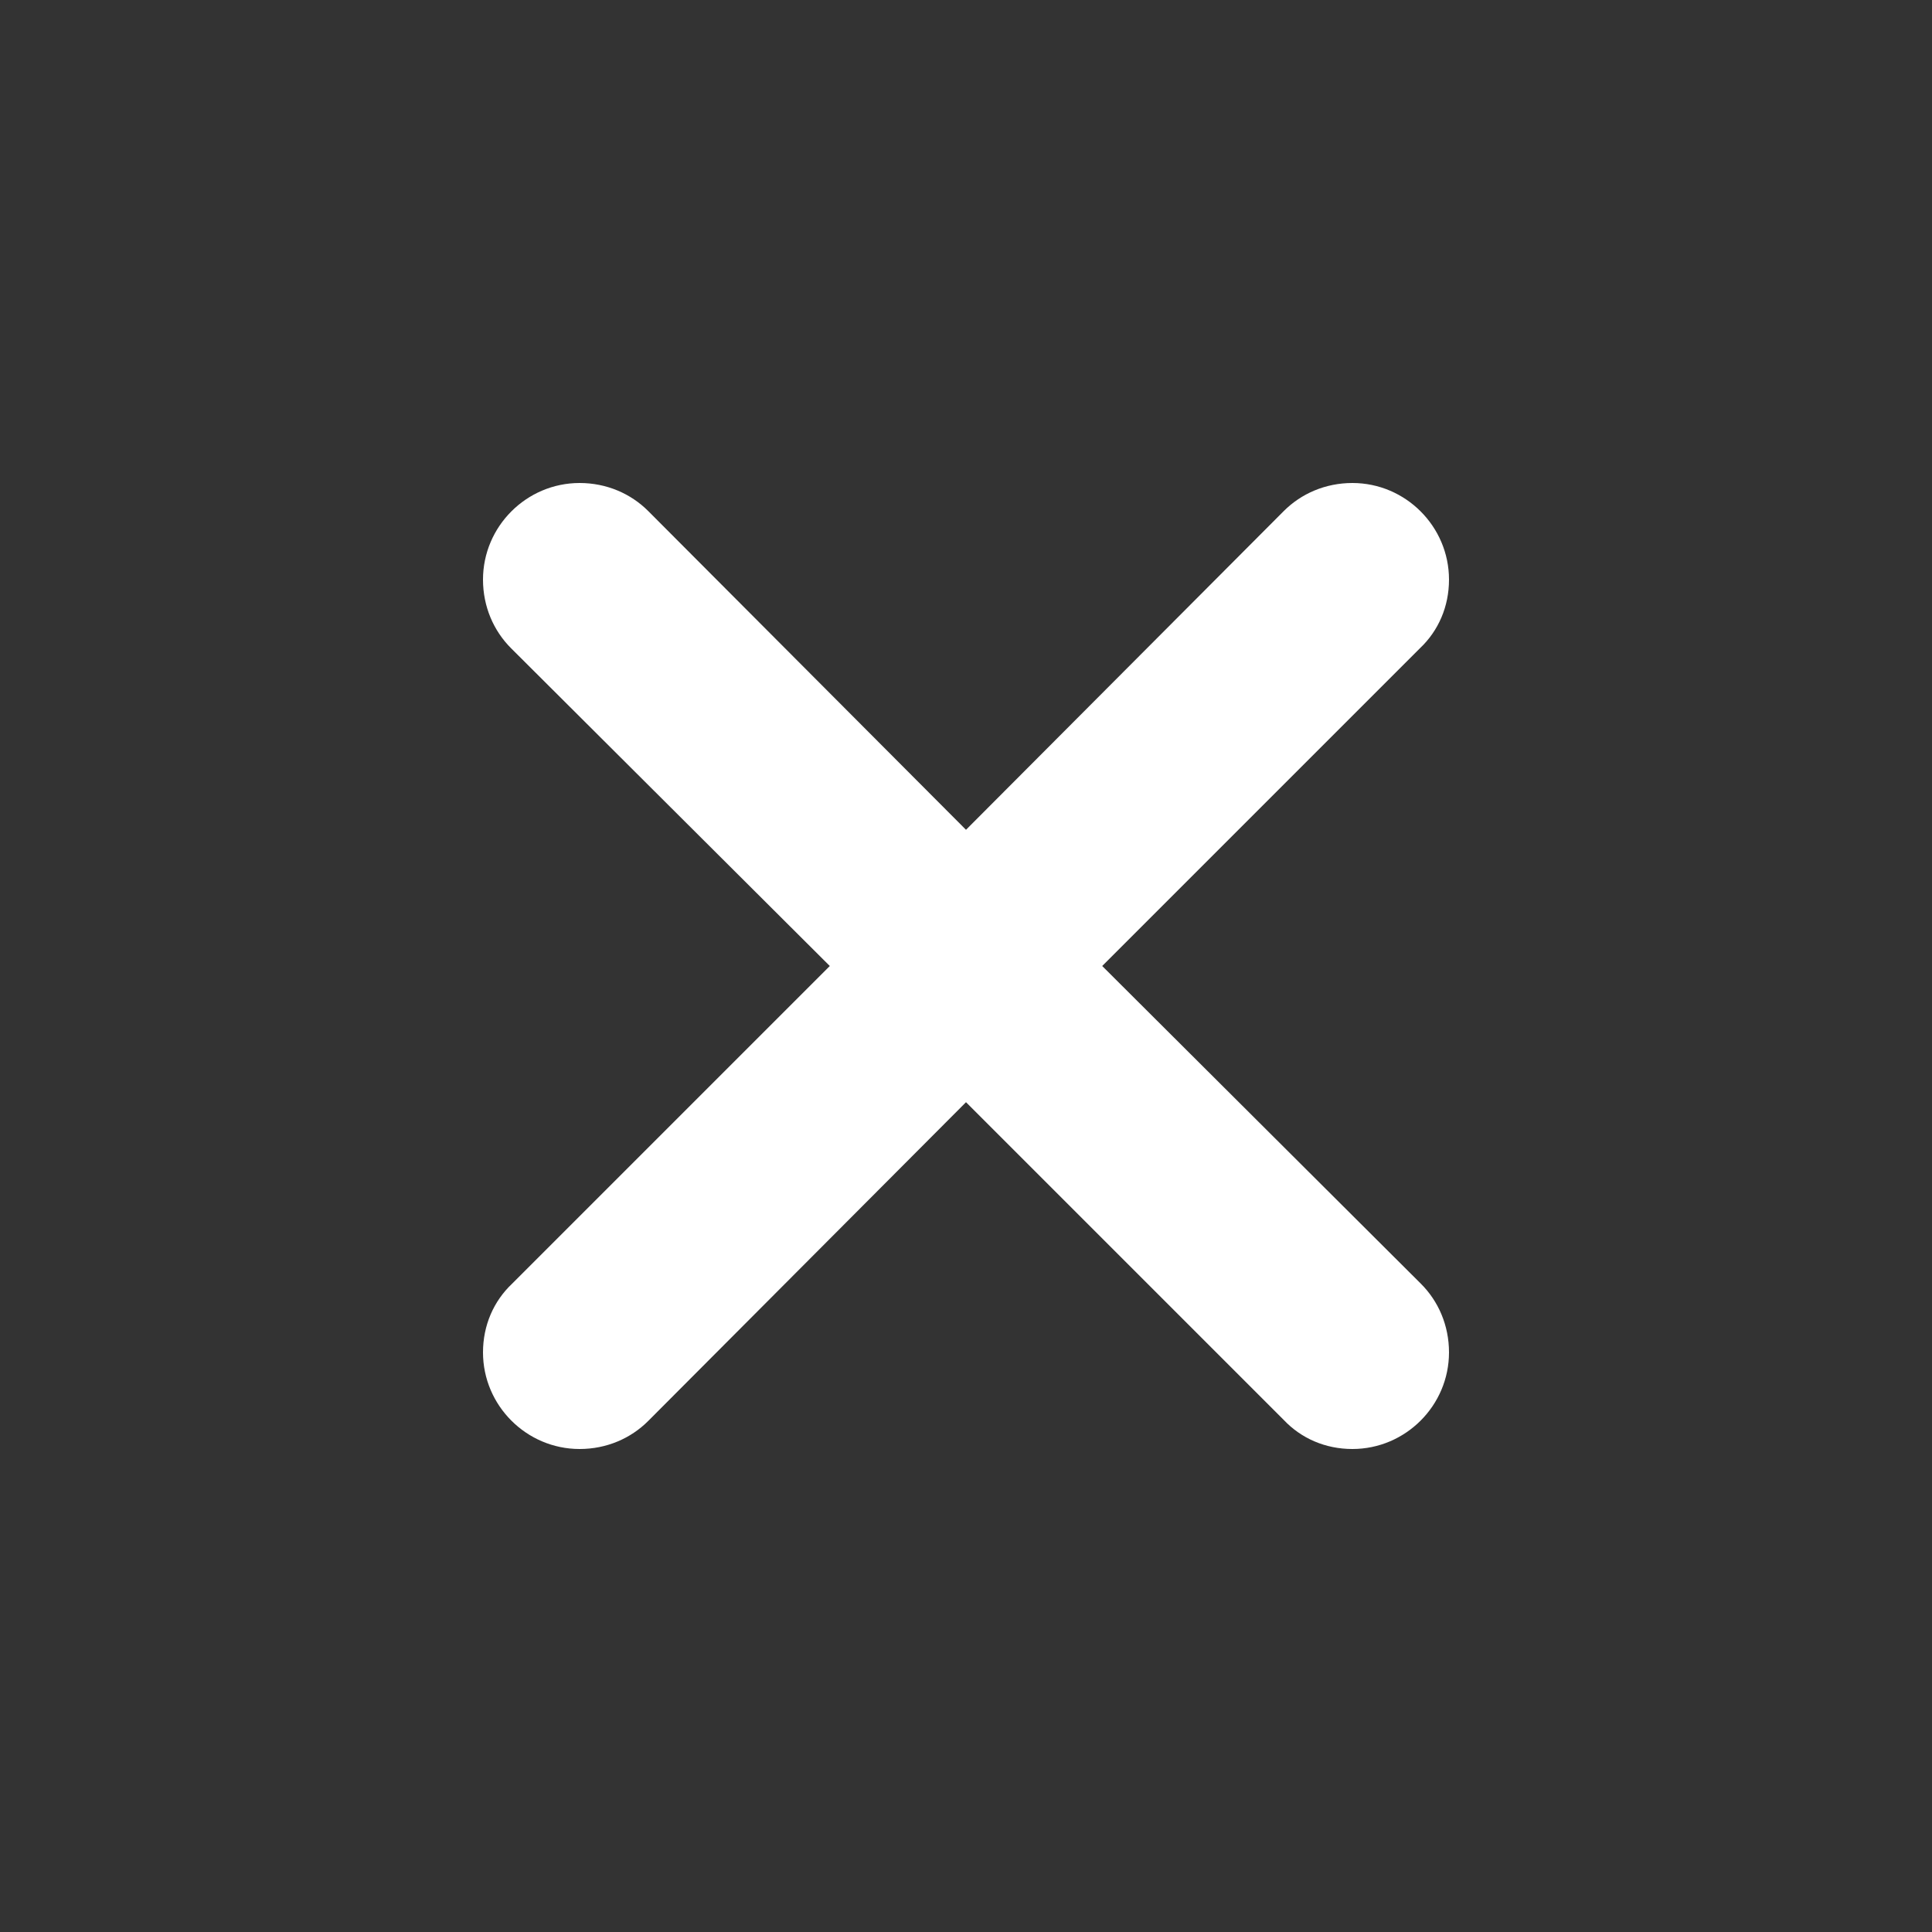 <svg width="32" height="32" viewBox="0 0 32 32" fill="none" xmlns="http://www.w3.org/2000/svg">
<rect x="0" y="0" width="32" height="32" fill="#333333" stroke="none"/>
<path fill-rule="evenodd" clip-rule="evenodd" d="M18.256 16L23.52 10.736C23.824 10.448 24 10.048 24 9.6C24 8.72 23.28 8 22.4 8C21.952 8 21.552 8.176 21.264 8.464L16 13.744L10.736 8.464C10.448 8.176 10.048 8 9.6 8C8.72 8 8 8.72 8 9.6C8 10.048 8.176 10.448 8.464 10.736L13.744 16L8.48 21.264C8.176 21.552 8 21.952 8 22.4C8 23.28 8.72 24 9.6 24C10.048 24 10.448 23.824 10.736 23.536L16 18.256L21.264 23.52C21.552 23.824 21.952 24 22.4 24C23.28 24 24 23.28 24 22.4C24 21.952 23.824 21.552 23.536 21.264L18.256 16Z" fill="#ffffff"/>
</svg>
